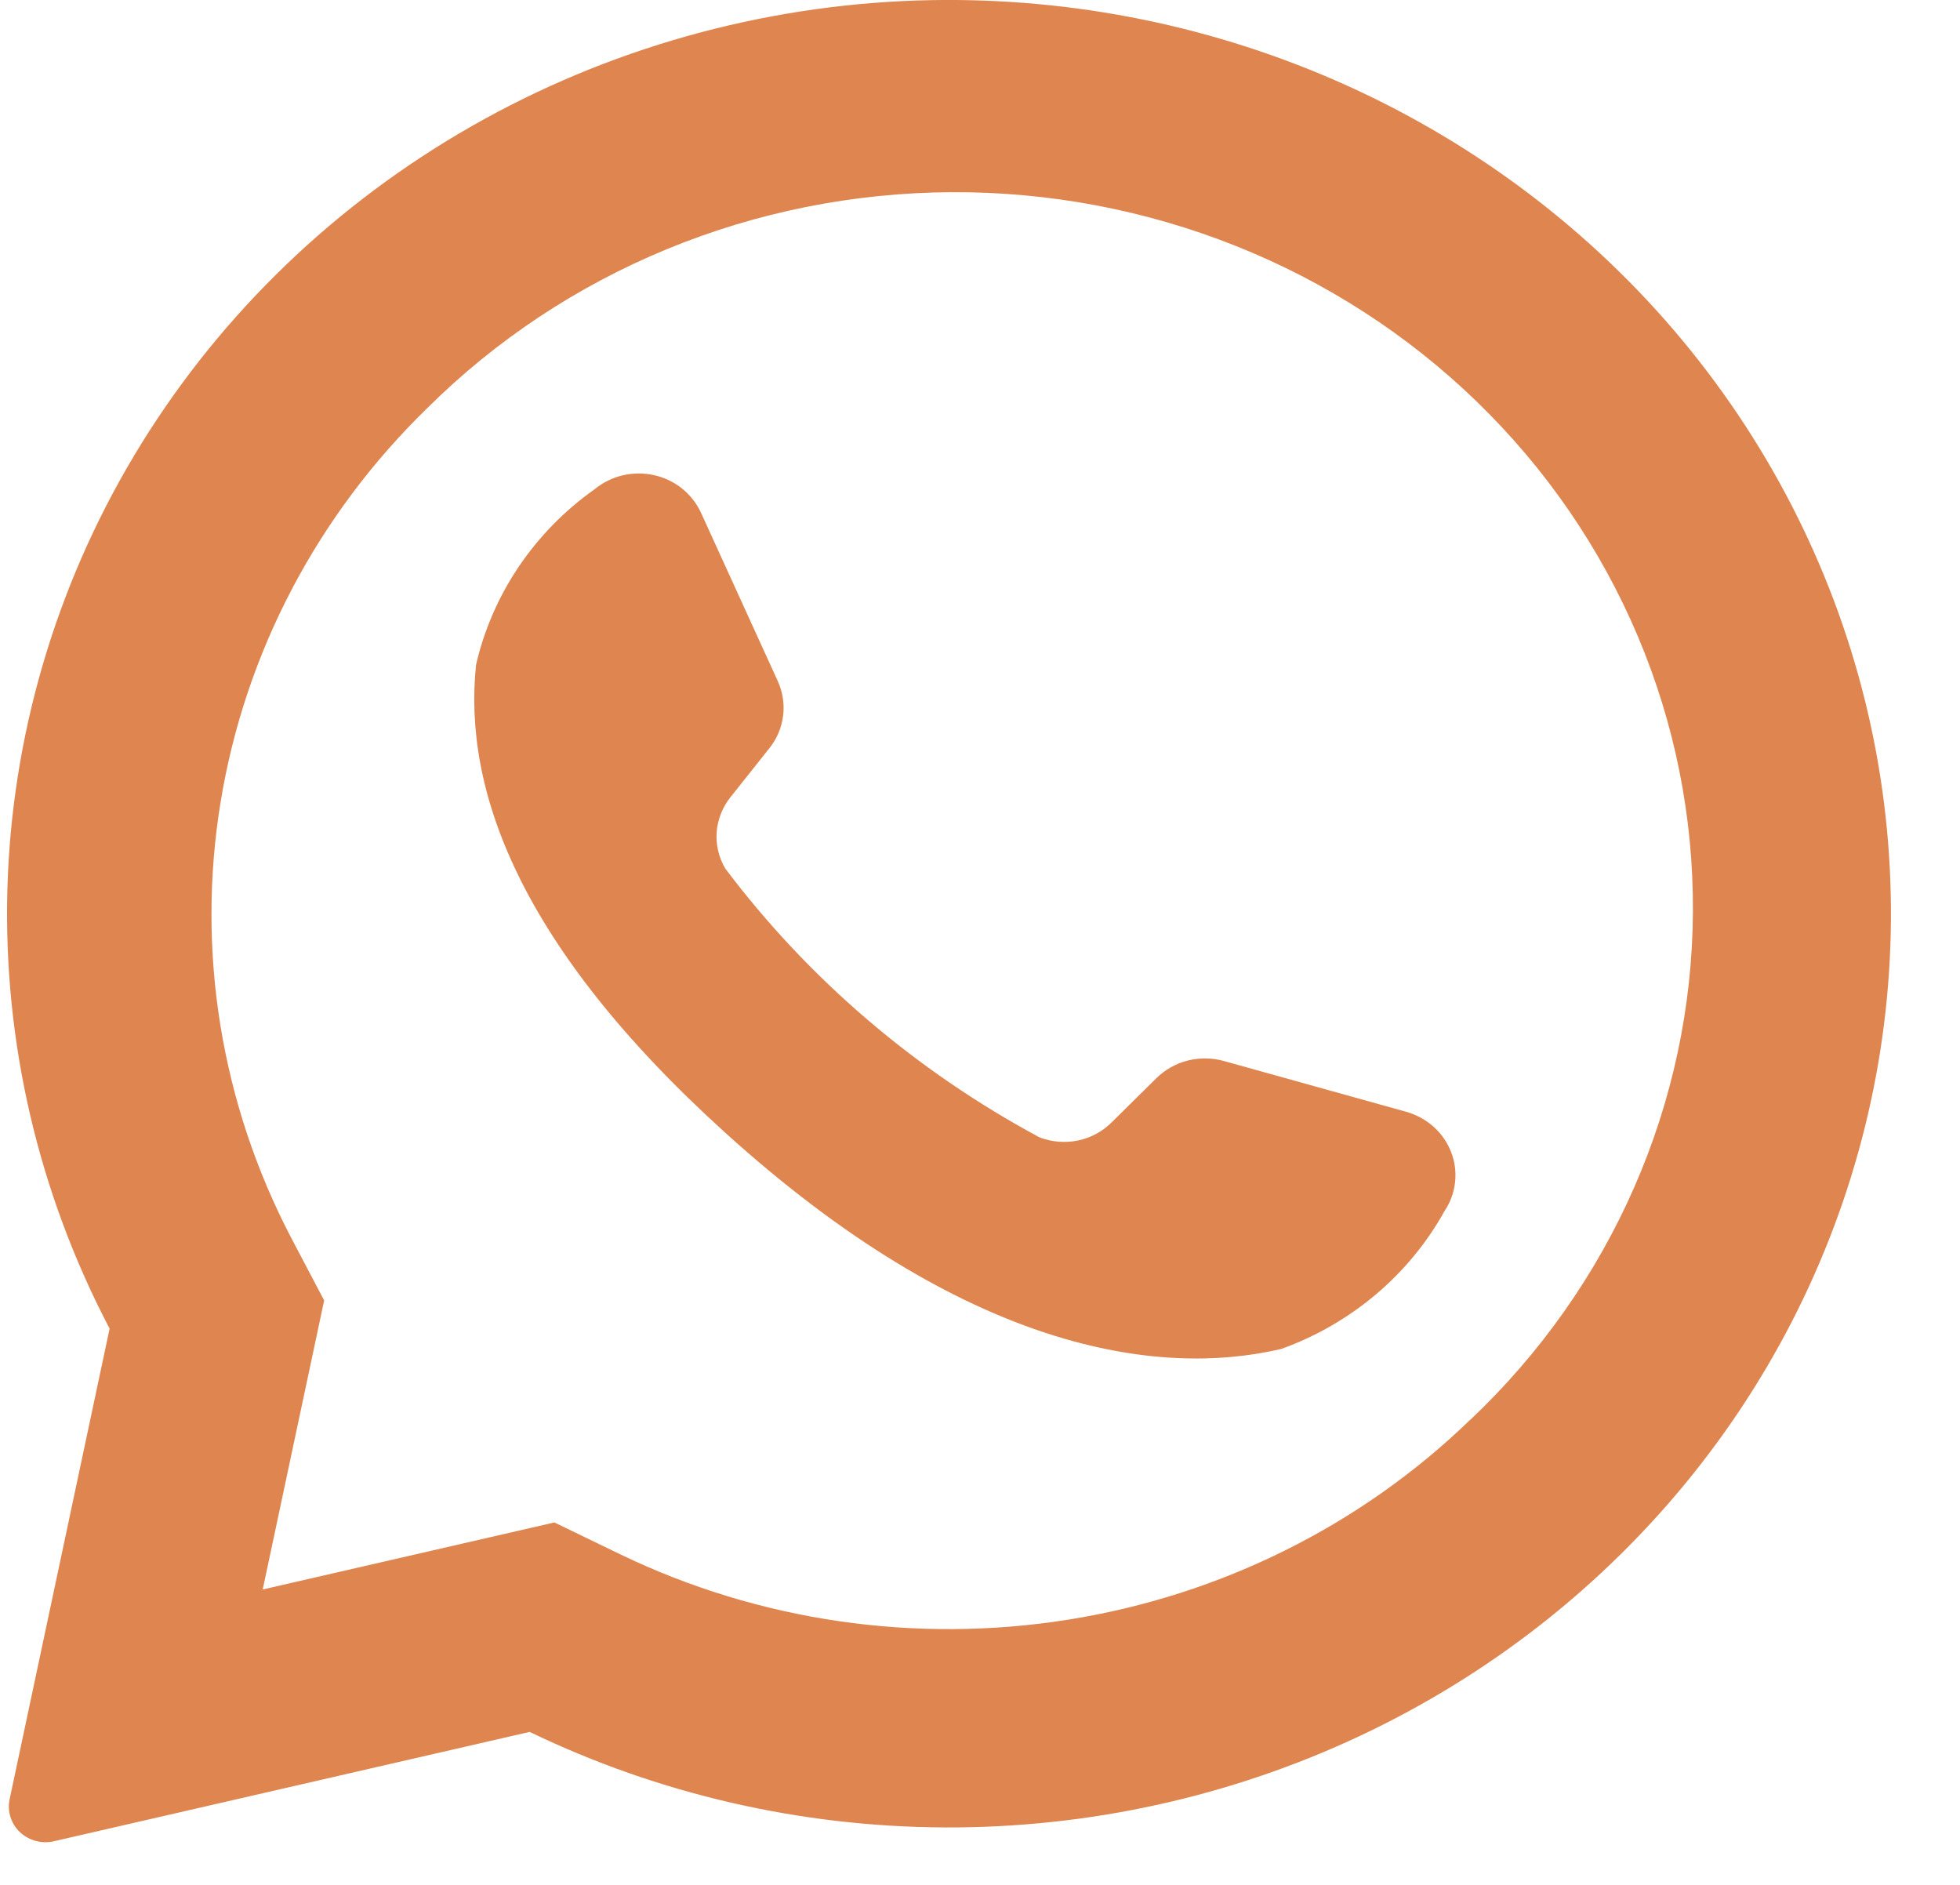 <svg width="26" height="25" viewBox="0 0 26 25" fill="none" xmlns="http://www.w3.org/2000/svg">
<path d="M11.979 0.014C9.895 0.114 7.87 0.718 6.089 1.771C4.307 2.824 2.826 4.292 1.779 6.043C0.733 7.793 0.155 9.77 0.098 11.793C0.042 13.815 0.508 15.819 1.454 17.622L0.127 23.867C0.111 23.945 0.115 24.026 0.139 24.101C0.163 24.177 0.206 24.246 0.265 24.301C0.324 24.356 0.396 24.396 0.474 24.417C0.553 24.438 0.636 24.44 0.716 24.421L7.026 22.971C8.736 23.796 10.618 24.229 12.528 24.238C14.437 24.247 16.324 23.831 18.042 23.023C19.76 22.215 21.264 21.035 22.439 19.575C23.614 18.115 24.428 16.413 24.819 14.601C25.21 12.788 25.168 10.912 24.695 9.118C24.222 7.324 23.331 5.659 22.092 4.25C20.852 2.842 19.295 1.727 17.542 0.993C15.789 0.259 13.886 -0.076 11.979 0.014ZM19.506 18.828C18.056 20.233 16.189 21.162 14.166 21.483C12.144 21.804 10.068 21.502 8.233 20.618L7.354 20.193L3.485 21.082L4.3 17.248L3.867 16.426C2.931 14.64 2.602 12.613 2.927 10.634C3.251 8.655 4.212 6.827 5.672 5.409C6.577 4.511 7.656 3.795 8.848 3.304C10.04 2.813 11.32 2.557 12.615 2.549C13.91 2.542 15.193 2.784 16.391 3.261C17.588 3.738 18.677 4.441 19.592 5.329C20.508 6.217 21.232 7.272 21.724 8.434C22.216 9.595 22.465 10.84 22.457 12.096C22.45 13.351 22.185 14.593 21.678 15.749C21.172 16.904 20.434 17.951 19.508 18.828H19.506Z" fill="#DF854F"/>
<path d="M18.653 14.746L16.233 14.072C16.077 14.029 15.911 14.027 15.754 14.067C15.597 14.107 15.454 14.188 15.34 14.3L14.748 14.885C14.627 15.007 14.471 15.091 14.3 15.127C14.129 15.162 13.952 15.148 13.789 15.085C12.149 14.204 10.727 12.988 9.621 11.52C9.534 11.373 9.495 11.205 9.507 11.036C9.52 10.867 9.584 10.706 9.691 10.572L10.206 9.924C10.306 9.8 10.368 9.651 10.388 9.495C10.408 9.338 10.383 9.179 10.318 9.035L9.299 6.801C9.242 6.677 9.156 6.567 9.048 6.48C8.94 6.393 8.812 6.332 8.675 6.302C8.538 6.272 8.396 6.273 8.259 6.305C8.123 6.337 7.996 6.4 7.889 6.488C7.09 7.053 6.531 7.881 6.315 8.817C6.143 10.462 6.871 12.535 9.621 15.024C12.797 17.9 15.342 18.28 16.998 17.891C17.925 17.557 18.695 16.906 19.163 16.061C19.24 15.947 19.287 15.816 19.302 15.68C19.317 15.544 19.299 15.407 19.249 15.279C19.2 15.152 19.12 15.037 19.016 14.944C18.913 14.852 18.788 14.784 18.653 14.746Z" fill="#DF854F"/>
</svg>

